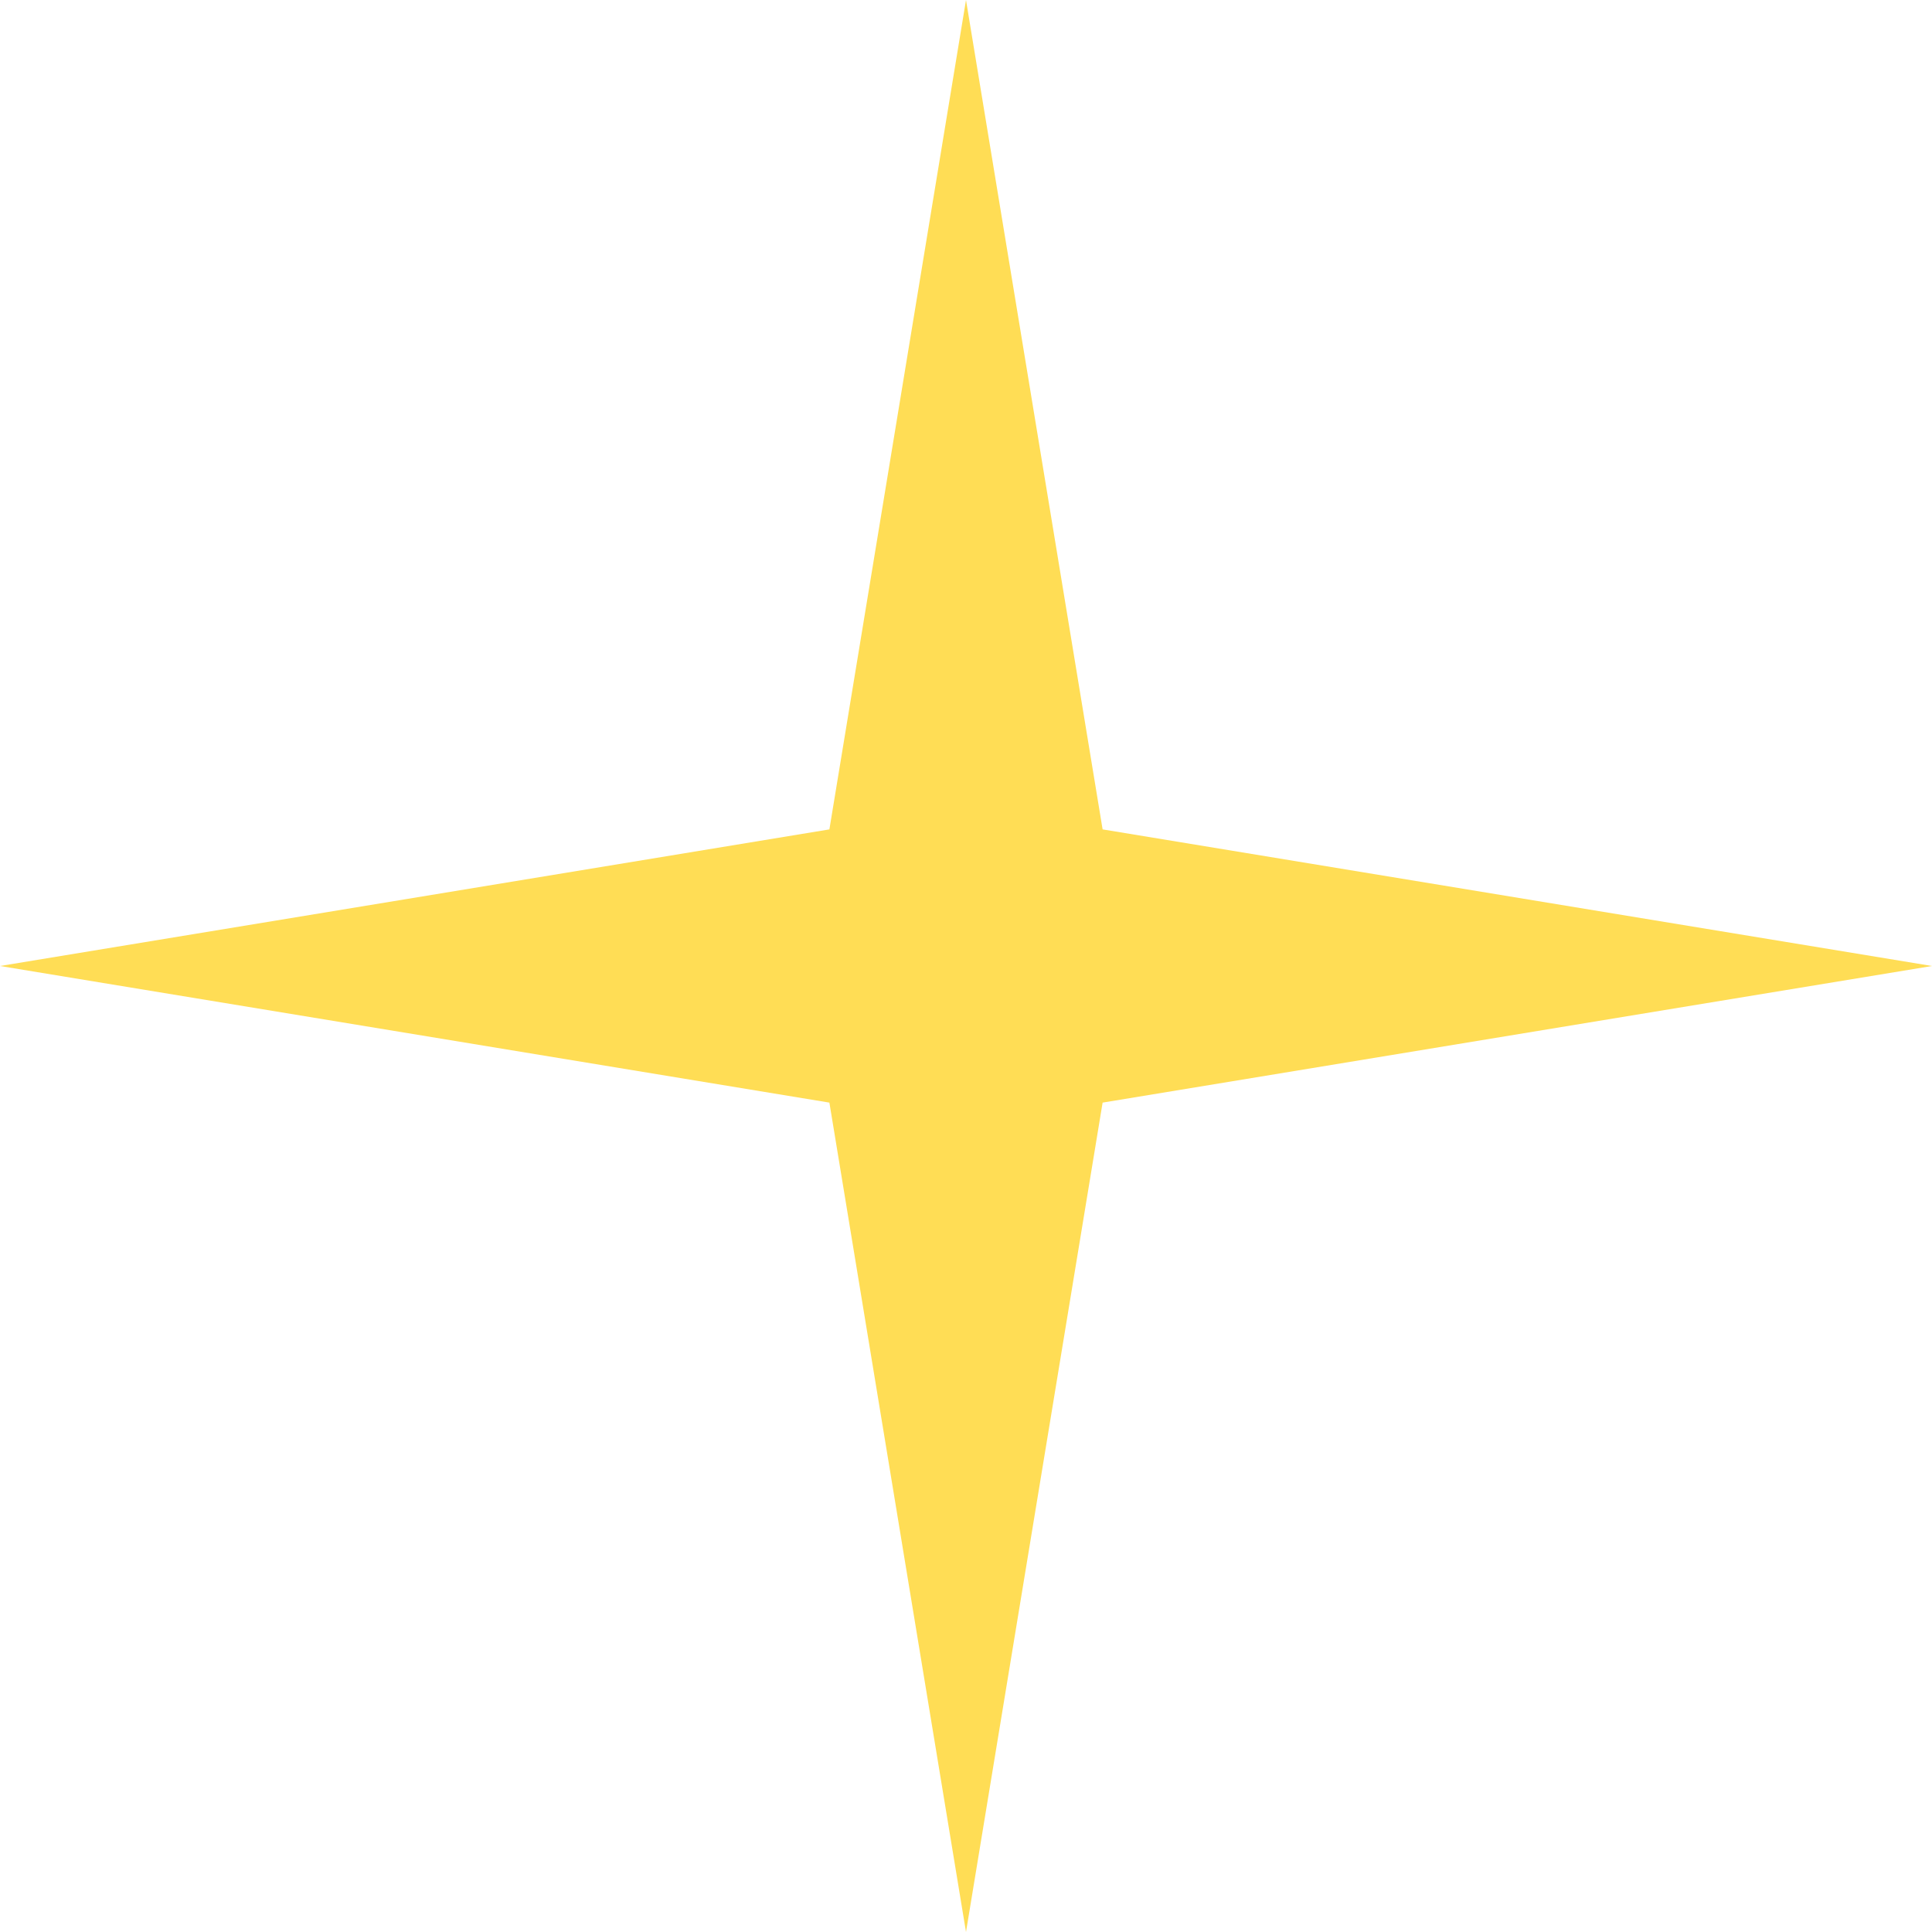 <?xml version="1.0" encoding="UTF-8"?> <svg xmlns="http://www.w3.org/2000/svg" width="100" height="100" viewBox="0 0 100 100" fill="none"><path d="M50 0L57.071 42.929L100 50L57.071 57.071L50 100L42.929 57.071L0 50L42.929 42.929L50 0Z" fill="#FFDD55"></path></svg> 